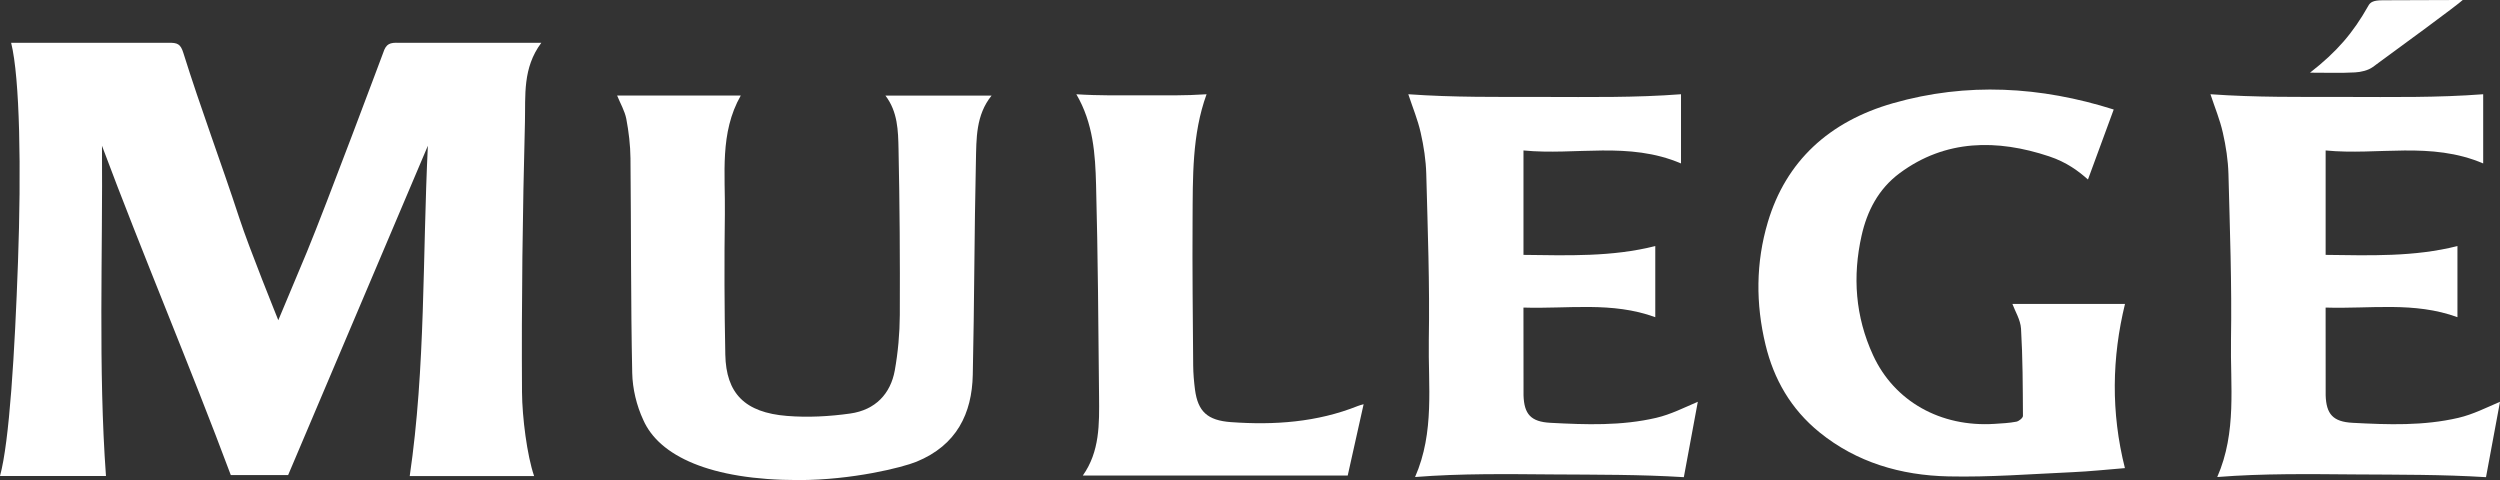 <svg xmlns="http://www.w3.org/2000/svg" id="Capa_2" data-name="Capa 2" viewBox="0 0 1880.3 361.09"><rect x="0" y="0" width="1880.3" height="361.09" fill="#333333" stroke="none"/><defs><style>      .cls-1 {        fill: #fff;        fill-rule: evenodd;      }    </style></defs><g id="Capa_1-2" data-name="Capa 1"><g><g><path class="cls-1" d="M79.71,358.01H0c7.07-25.59,11.13-93.21,13.54-161.24,2.46-68.76,1.48-137.94-5.17-164.59h118.02c7.18-.16,9.4.9,11.5,7.58,12.99,41.55,28.55,82.85,42.1,124.24,7.72,23.55,28.07,73.6,29.32,76.84,7.65-18.24,14.61-34.7,21.46-51.21,14.42-34.86,57.44-149.97,57.44-149.97,2.21-6.97,5.26-7.69,11.74-7.47h107.19c-14.2,19.01-11.83,39.65-12.32,59.69-1.75,67.71-2.65,135.44-2.21,203.16.15,18.9,3.79,47.51,9.1,63h-93.55c11.97-81.62,9.57-164.64,13.65-248.42-35.48,83.37-70.16,165.56-105.1,247.68h-43.13c-29.81-79.87-66.9-167.39-96.88-247.68.63,80.74-2.85,168.38,3,248.4Z"></path><path class="cls-1" d="M665.96,71.89h79.84c-11.92,14.72-11.41,32.38-11.8,49.42-1.22,53.56-1.16,107.1-2.36,160.67-.62,28.91-12,52.9-42.41,65.32-10.47,4.28-48.23,13.78-88.63,13.78-66.57,0-104.85-18.2-116.75-45.14-5.1-10.95-8.11-23.55-8.35-35.45-1.12-53.79-.78-107.62-1.31-161.44-.11-9.88-1.29-19.87-3.13-29.6-1.18-6.07-4.55-11.74-6.91-17.57h92.98c-15.98,28.12-11.52,58.99-11.95,89.2-.48,35.2-.37,70.42.33,105.6.59,29.26,14.69,43.61,46.42,46.15,15.66,1.27,31.84.4,47.42-1.79,19.19-2.67,30.45-15,33.62-32.37,2.46-13.76,3.71-27.84,3.79-41.78.18-41.58-.08-83.15-.96-124.72-.29-13.82-.54-28.1-9.87-40.28Z"></path><path class="cls-1" d="M1589.76,82.38c-6.85,18.64-13.35,36.3-19.36,52.64-6.96-6.2-15.92-13.01-29.26-17.44-38.97-12.97-77.87-12.88-112.31,12.62-16.14,11.96-24.6,28.72-28.7,47.03-6.87,30.67-4.75,60.83,8.63,89.9,15.92,34.66,50.75,54.28,91.36,51.67,5.5-.35,11.04-.61,16.41-1.64,1.97-.39,4.97-2.83,4.97-4.33-.12-21.86-.15-43.77-1.44-65.61-.42-6.75-4.56-13.3-6.49-18.62h84.68c-9.81,40.31-10.66,81.44-.06,123.48-13.1,1.05-26.35,2.49-39.67,3.07-31.01,1.4-62.05,3.85-93.03,3.16-35.88-.75-69.18-10.6-96.95-33.1-21.73-17.61-34.46-40.19-40.65-65.87-7.43-30.78-7.36-61.75,1.74-92.31,13.65-45.75,46-75.63,94.17-89.41,55.5-15.86,111.07-12.64,165.97,4.75Z"></path><path class="cls-1" d="M1244.95,238.56c-32.5-11.9-65.53-6.14-99.13-7.23,0,0,0,45.91.06,66.09.46,13.95,5.39,19.82,20.26,20.59,26.62,1.42,53.47,2.36,79.58-3.76,10.89-2.54,20.86-7.64,31.24-12.07-3.31,17.94-6.83,36.87-10.51,56.71-32.75-2.04-65.52-1.84-98.38-2.06-34.48-.26-69.06-.81-103.77,1.95,14.86-33.88,9.75-68.89,10.34-103.21.74-41.55-.83-83.15-1.91-124.7-.29-10.4-1.88-20.89-4.2-31.06-2.22-9.85-5.88-18.53-9.32-28.93,33.98,2.44,67.86,2,102.03,2.04,34.37.04,68.77.59,103.08-2.04v52.05c-39.31-16.8-79.18-5.91-118.48-9.77v78.54c33.4.4,66.56,1.62,99.13-6.64v53.49Z"></path><path class="cls-1" d="M1848.28,238.56c-32.5-11.9-65.52-6.14-99.14-7.23,0,0,0,45.91.04,66.09.48,13.95,5.41,19.82,20.28,20.59,26.64,1.42,53.47,2.36,79.6-3.76,10.89-2.54,20.87-7.64,31.24-12.07-3.31,17.94-6.85,36.87-10.53,56.71-32.74-2.04-65.52-1.84-98.37-2.06-34.5-.26-69.07-.81-103.77,1.95,14.86-33.88,9.73-68.89,10.34-103.21.7-41.55-.85-83.15-1.91-124.7-.29-10.4-1.89-20.89-4.22-31.06-2.22-9.85-5.88-18.53-9.32-28.93,34,2.44,67.88,2,102.05,2.04,34.37.04,68.74.59,103.08-2.04v52.05c-39.31-16.8-79.19-5.91-118.5-9.77v78.54c33.41.4,66.56,1.62,99.14-6.64v53.49Z"></path><path class="cls-1" d="M907.48,70.9c-11,30.27-10.32,62.49-10.52,94.58-.24,36.47.18,72.95.46,109.42.05,6.09.6,12.22,1.37,18.25,2.21,16.32,9.3,23.06,27.05,24.34,32.66,2.36,64.77.09,95.35-12.11,1.23-.52,2.57-.83,4.42-1.36-4.08,18.25-8.08,36.19-11.96,53.64h-199.24c12.81-18.09,12.42-38.84,12.22-59.47-.52-53.07-.85-106.09-2.25-159.14-.59-23.07-2.1-46.37-14.83-68.15,17.11,1.1,33.49.81,50.05.81s31.69.29,47.87-.81Z"></path></g><path class="cls-1" d="M1737.4,54.67c20.42-15.88,32.44-30.09,43.73-50.07,1.55-3.07,4.05-4.4,11.04-4.4,20.8,0,36.75-.21,60.11-.21-3.64,3.57-46.77,35.15-67.6,50.38-3.5,2.56-8.83,3.84-13.41,4.08-10.58.59-21.22.21-33.88.21Z"></path></g></g></svg>